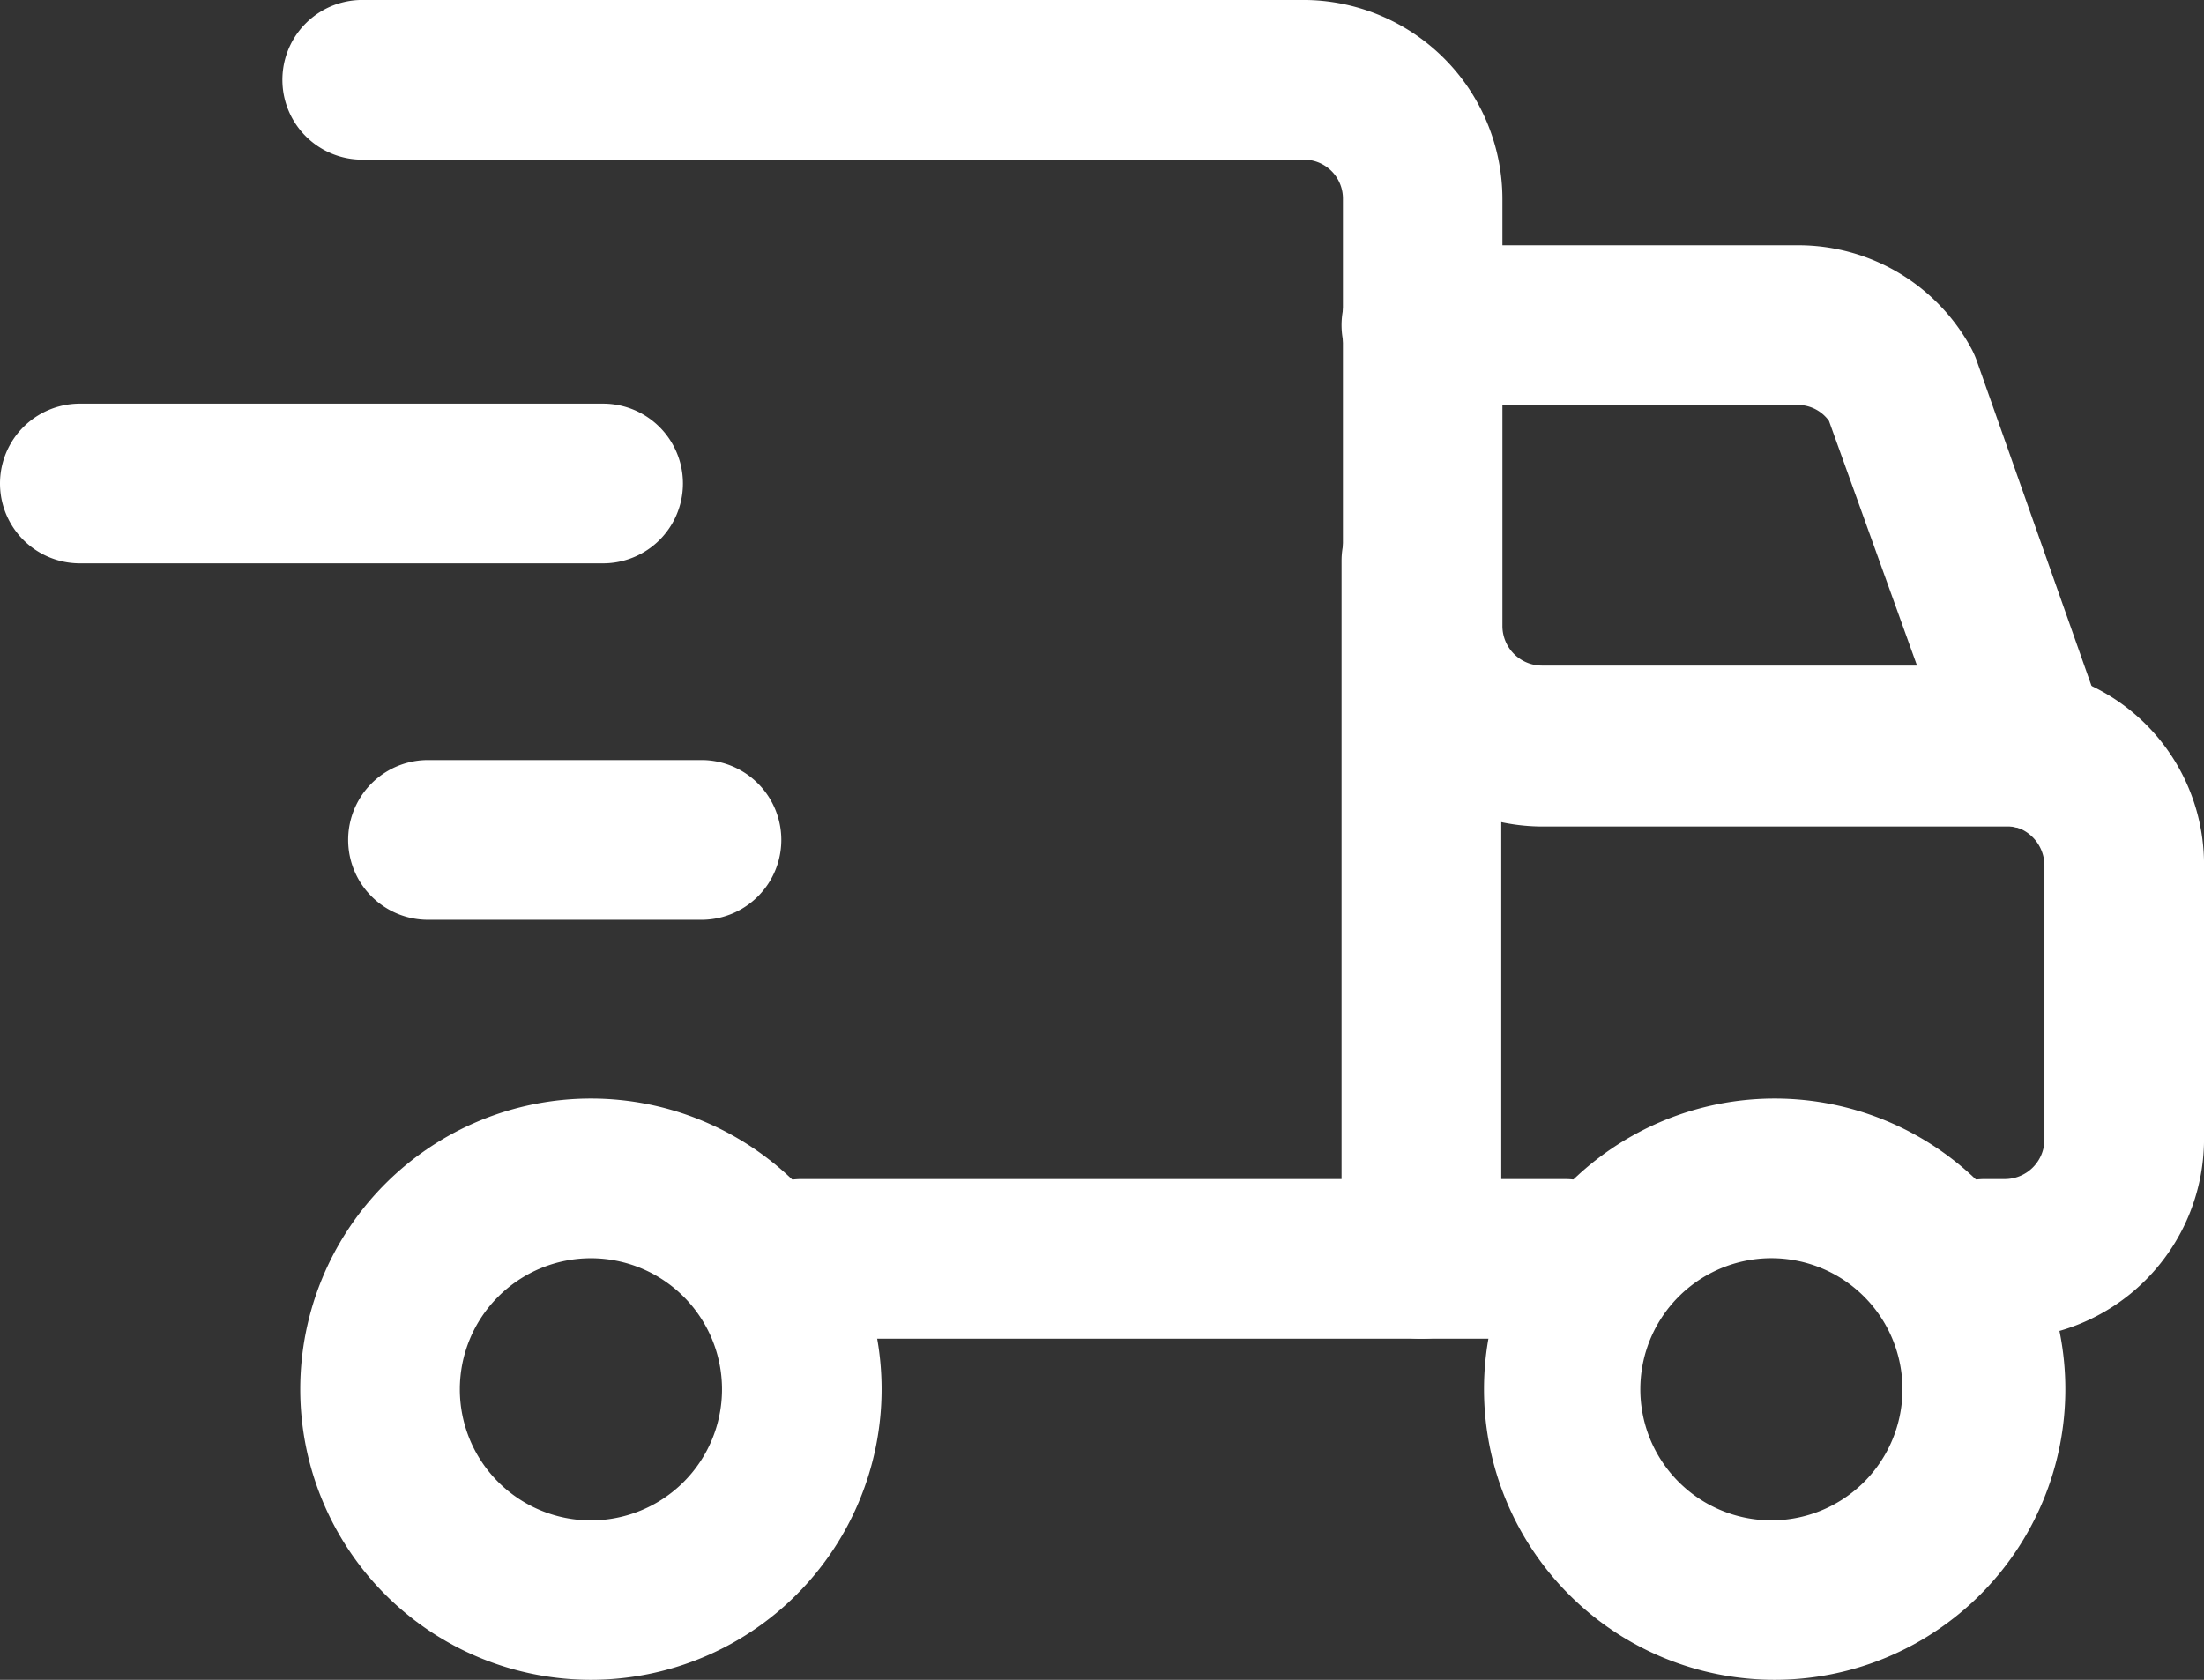 <svg xmlns="http://www.w3.org/2000/svg" width="67.256" height="51.27" viewBox="0 0 67.256 51.27">
  <rect x="0" y="0" width="67.256" height="51.27" fill="#333333" stroke="none"/>
  <g id="_0e953606c19d8bacede55cf30977718e" data-name="0e953606c19d8bacede55cf30977718e" transform="translate(-0.75 -4.35)">
    <path id="Tracé_4" data-name="Tracé 4" d="M44.3,45.21H21.019a2.437,2.437,0,1,1,0-4.874H44.3a2.437,2.437,0,1,1,0,4.874Zm13.412,0h-.585a2.437,2.437,0,1,1,0-4.874h.585a1.209,1.209,0,0,0,1.228-1.209V30.765A1.228,1.228,0,0,0,58,29.576H43.633a6.1,6.1,0,0,1-6.1-6.082V10.432a1.189,1.189,0,0,0-1.209-1.209H7.607a2.437,2.437,0,1,1,0-4.874H36.322A6.082,6.082,0,0,1,42.4,10.432V23.455a1.209,1.209,0,0,0,1.228,1.209H57.708a7.446,7.446,0,0,1,1.326.136l.429.136a6.043,6.043,0,0,1,4.347,5.848v8.363a6.1,6.1,0,0,1-6.1,6.063Z" transform="translate(4.197)" fill="#fff"/>
    <path id="Tracé_5" data-name="Tracé 5" d="M58.28,26.008A2.417,2.417,0,0,1,56,24.39L52.1,13.551a1.17,1.17,0,0,0-.916-.487H39.663a2.437,2.437,0,1,1,0-4.874H51.184a6,6,0,0,1,5.264,3.158,2.768,2.768,0,0,1,.156.351l3.9,11.053a2.456,2.456,0,0,1-1.482,3.119,3,3,0,0,1-.741.136ZM50.443,51.974a8.87,8.87,0,1,1,8.87-8.87,8.87,8.87,0,0,1-8.87,8.87Zm0-12.866a4,4,0,1,0,3.9,4A4,4,0,0,0,50.443,39.108ZM14.32,51.974a8.87,8.87,0,1,1,8.87-8.87,8.87,8.87,0,0,1-8.87,8.87Zm0-12.866a4,4,0,1,0,4,4A4,4,0,0,0,14.32,39.108Z" transform="translate(4.462 3.646)" fill="#fff"/>
    <path id="Tracé_6" data-name="Tracé 6" d="M44.125,39.21a2.417,2.417,0,0,1-2.437-2.437V15.466a2.437,2.437,0,1,1,4.874,0V36.773a2.417,2.417,0,0,1-2.437,2.437ZM19.153,15.544H3.187a2.437,2.437,0,0,1,0-4.874H19.153a2.437,2.437,0,0,1,0,4.874Zm3,10.878H13.811a2.437,2.437,0,1,1,0-4.874h8.344a2.437,2.437,0,1,1,0,4.874Z" transform="translate(0 6)" fill="#fff"/>
  </g>
</svg>
